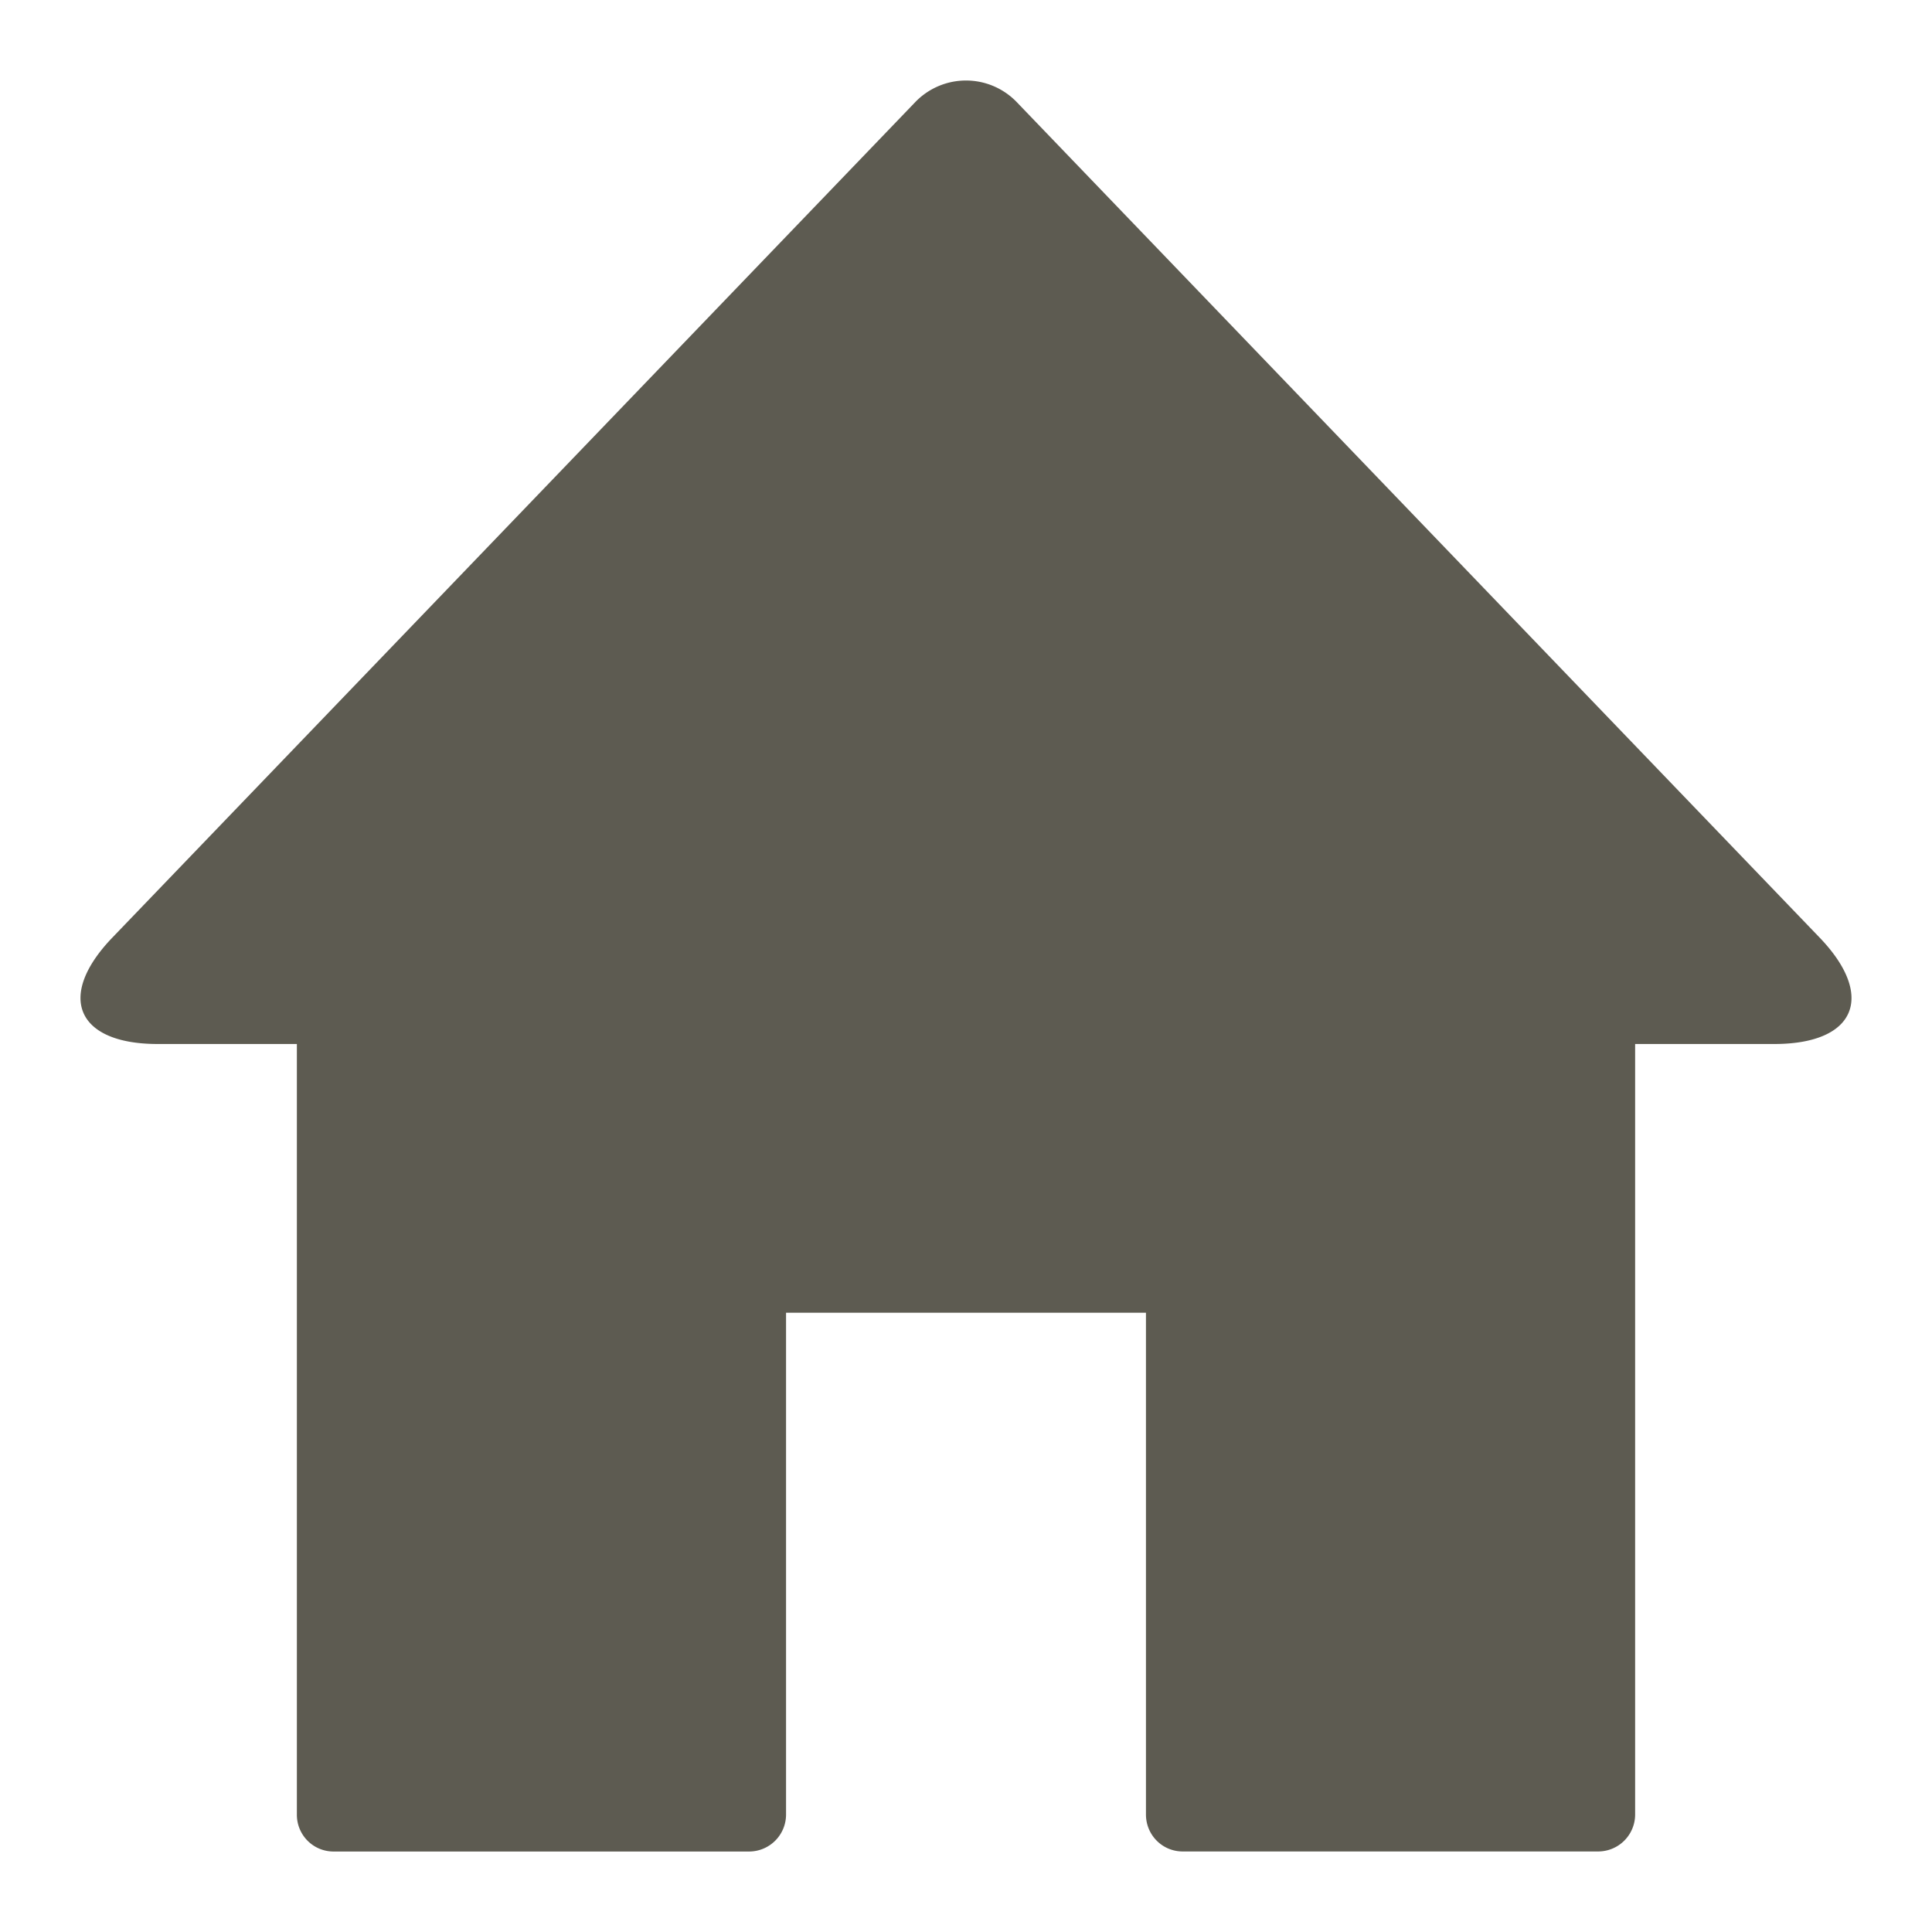 <svg xmlns="http://www.w3.org/2000/svg" width="35" height="35" viewBox="0 0 35 35">
    <path fill="#5D5B51" fill-rule="evenodd" d="M13.574 33.542a.67.67 0 00.666-.671v-9.09h6.52v9.09c0 .37.295.67.666.67h7.53a.67.67 0 00.666-.666V18.913h2.522c1.477 0 1.838-.869.82-1.928L18.431 1.862a1.276 1.276 0 00-1.862 0L2.036 16.985c-1.024 1.065-.648 1.928.82 1.928h2.522v13.962c0 .368.295.667.666.667h7.53z"/>
</svg>

